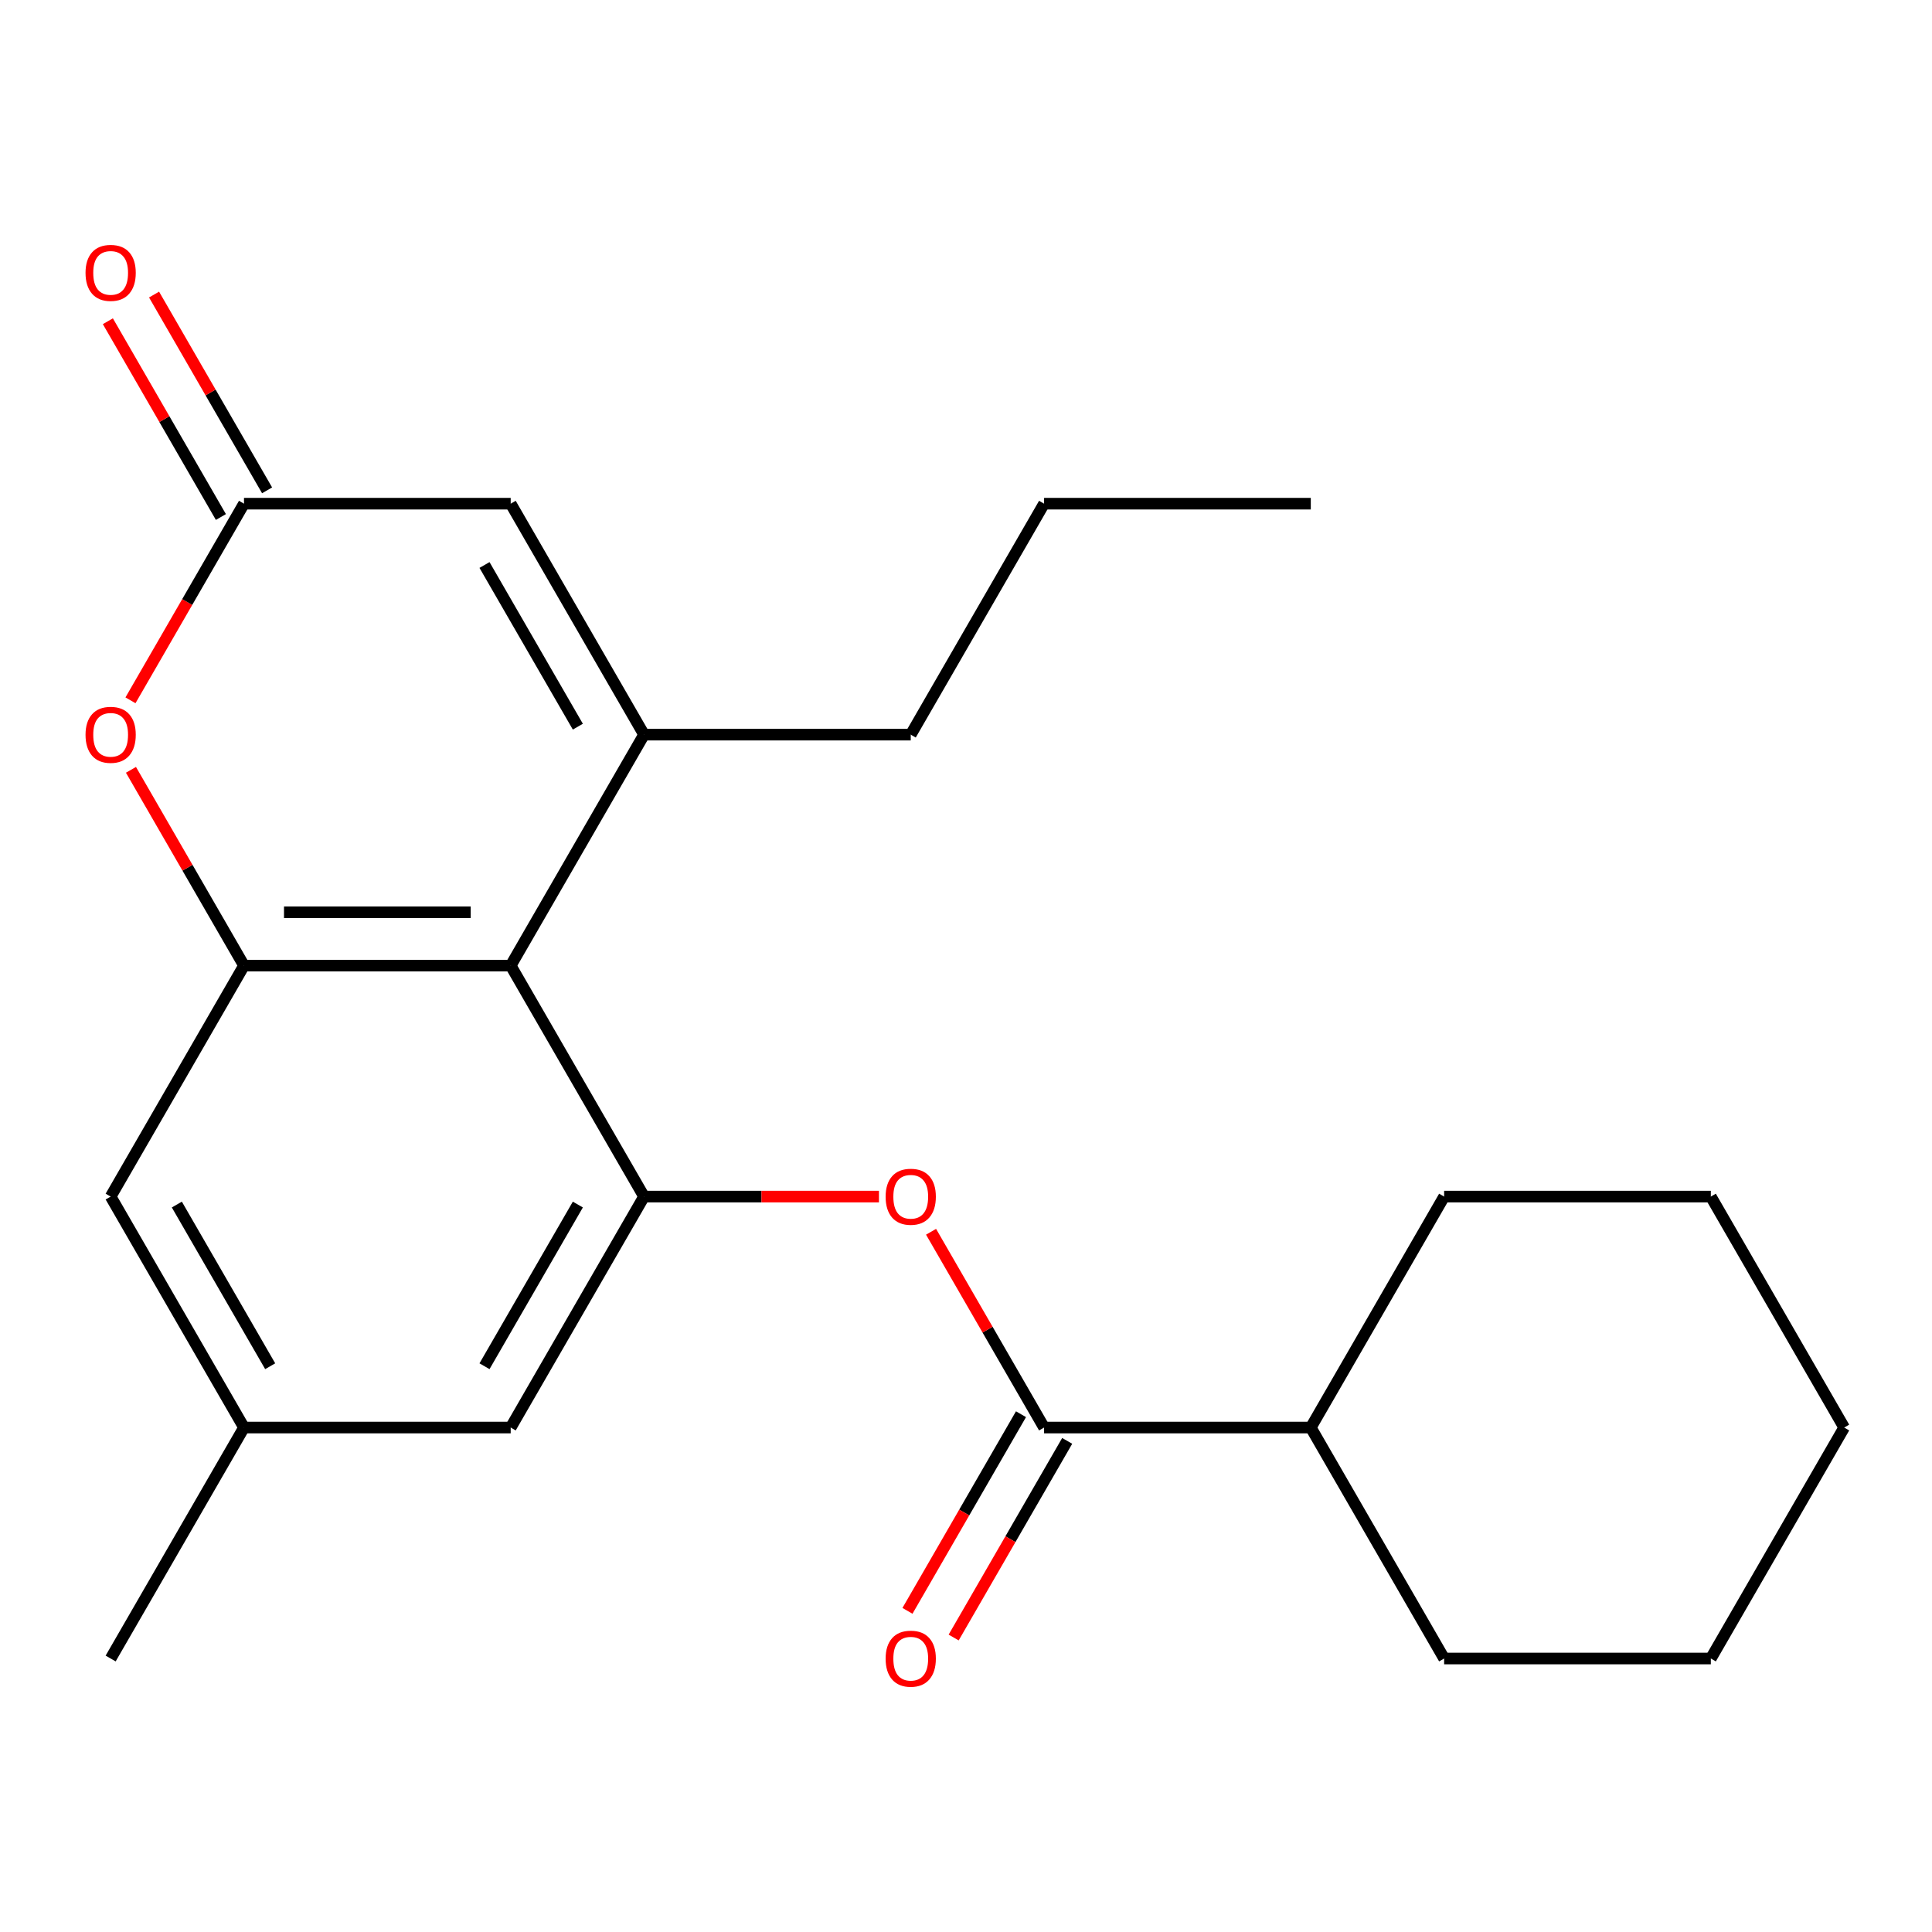 <?xml version='1.0' encoding='iso-8859-1'?>
<svg version='1.1' baseProfile='full'
              xmlns='http://www.w3.org/2000/svg'
                      xmlns:rdkit='http://www.rdkit.org/xml'
                      xmlns:xlink='http://www.w3.org/1999/xlink'
                  xml:space='preserve'
width='1000px' height='1000px' viewBox='0 0 1000 1000'>
<!-- END OF HEADER -->
<rect style='opacity:1.0;fill:#FFFFFF;stroke:none' width='1000' height='1000' x='0' y='0'> </rect>
<path class='bond-0' d='M 333.355,380.252 L 264.334,499.8' style='fill:none;fill-rule:evenodd;stroke:#000000;stroke-width:6px;stroke-linecap:butt;stroke-linejoin:miter;stroke-opacity:1' />
<path class='bond-5' d='M 333.355,380.252 L 264.334,260.704' style='fill:none;fill-rule:evenodd;stroke:#000000;stroke-width:6px;stroke-linecap:butt;stroke-linejoin:miter;stroke-opacity:1' />
<path class='bond-5' d='M 299.092,376.124 L 250.778,292.44' style='fill:none;fill-rule:evenodd;stroke:#000000;stroke-width:6px;stroke-linecap:butt;stroke-linejoin:miter;stroke-opacity:1' />
<path class='bond-14' d='M 333.355,380.252 L 471.398,380.252' style='fill:none;fill-rule:evenodd;stroke:#000000;stroke-width:6px;stroke-linecap:butt;stroke-linejoin:miter;stroke-opacity:1' />
<path class='bond-1' d='M 264.334,499.8 L 126.292,499.8' style='fill:none;fill-rule:evenodd;stroke:#000000;stroke-width:6px;stroke-linecap:butt;stroke-linejoin:miter;stroke-opacity:1' />
<path class='bond-1' d='M 243.628,472.192 L 146.998,472.192' style='fill:none;fill-rule:evenodd;stroke:#000000;stroke-width:6px;stroke-linecap:butt;stroke-linejoin:miter;stroke-opacity:1' />
<path class='bond-2' d='M 264.334,499.8 L 333.355,619.348' style='fill:none;fill-rule:evenodd;stroke:#000000;stroke-width:6px;stroke-linecap:butt;stroke-linejoin:miter;stroke-opacity:1' />
<path class='bond-8' d='M 126.292,499.8 L 57.271,619.348' style='fill:none;fill-rule:evenodd;stroke:#000000;stroke-width:6px;stroke-linecap:butt;stroke-linejoin:miter;stroke-opacity:1' />
<path class='bond-23' d='M 126.292,499.8 L 97.038,449.132' style='fill:none;fill-rule:evenodd;stroke:#000000;stroke-width:6px;stroke-linecap:butt;stroke-linejoin:miter;stroke-opacity:1' />
<path class='bond-23' d='M 97.038,449.132 L 67.785,398.463' style='fill:none;fill-rule:evenodd;stroke:#FF0000;stroke-width:6px;stroke-linecap:butt;stroke-linejoin:miter;stroke-opacity:1' />
<path class='bond-7' d='M 333.355,619.348 L 394.151,619.348' style='fill:none;fill-rule:evenodd;stroke:#000000;stroke-width:6px;stroke-linecap:butt;stroke-linejoin:miter;stroke-opacity:1' />
<path class='bond-7' d='M 394.151,619.348 L 454.946,619.348' style='fill:none;fill-rule:evenodd;stroke:#FF0000;stroke-width:6px;stroke-linecap:butt;stroke-linejoin:miter;stroke-opacity:1' />
<path class='bond-9' d='M 333.355,619.348 L 264.334,738.896' style='fill:none;fill-rule:evenodd;stroke:#000000;stroke-width:6px;stroke-linecap:butt;stroke-linejoin:miter;stroke-opacity:1' />
<path class='bond-9' d='M 299.092,623.476 L 250.778,707.16' style='fill:none;fill-rule:evenodd;stroke:#000000;stroke-width:6px;stroke-linecap:butt;stroke-linejoin:miter;stroke-opacity:1' />
<path class='bond-3' d='M 67.531,362.481 L 96.911,311.592' style='fill:none;fill-rule:evenodd;stroke:#FF0000;stroke-width:6px;stroke-linecap:butt;stroke-linejoin:miter;stroke-opacity:1' />
<path class='bond-3' d='M 96.911,311.592 L 126.292,260.704' style='fill:none;fill-rule:evenodd;stroke:#000000;stroke-width:6px;stroke-linecap:butt;stroke-linejoin:miter;stroke-opacity:1' />
<path class='bond-4' d='M 126.292,260.704 L 264.334,260.704' style='fill:none;fill-rule:evenodd;stroke:#000000;stroke-width:6px;stroke-linecap:butt;stroke-linejoin:miter;stroke-opacity:1' />
<path class='bond-11' d='M 138.247,253.802 L 108.993,203.133' style='fill:none;fill-rule:evenodd;stroke:#000000;stroke-width:6px;stroke-linecap:butt;stroke-linejoin:miter;stroke-opacity:1' />
<path class='bond-11' d='M 108.993,203.133 L 79.74,152.465' style='fill:none;fill-rule:evenodd;stroke:#FF0000;stroke-width:6px;stroke-linecap:butt;stroke-linejoin:miter;stroke-opacity:1' />
<path class='bond-11' d='M 114.337,267.606 L 85.084,216.937' style='fill:none;fill-rule:evenodd;stroke:#000000;stroke-width:6px;stroke-linecap:butt;stroke-linejoin:miter;stroke-opacity:1' />
<path class='bond-11' d='M 85.084,216.937 L 55.83,166.269' style='fill:none;fill-rule:evenodd;stroke:#FF0000;stroke-width:6px;stroke-linecap:butt;stroke-linejoin:miter;stroke-opacity:1' />
<path class='bond-6' d='M 540.419,738.896 L 511.165,688.228' style='fill:none;fill-rule:evenodd;stroke:#000000;stroke-width:6px;stroke-linecap:butt;stroke-linejoin:miter;stroke-opacity:1' />
<path class='bond-6' d='M 511.165,688.228 L 481.912,637.559' style='fill:none;fill-rule:evenodd;stroke:#FF0000;stroke-width:6px;stroke-linecap:butt;stroke-linejoin:miter;stroke-opacity:1' />
<path class='bond-10' d='M 528.464,731.994 L 499.083,782.883' style='fill:none;fill-rule:evenodd;stroke:#000000;stroke-width:6px;stroke-linecap:butt;stroke-linejoin:miter;stroke-opacity:1' />
<path class='bond-10' d='M 499.083,782.883 L 469.703,833.771' style='fill:none;fill-rule:evenodd;stroke:#FF0000;stroke-width:6px;stroke-linecap:butt;stroke-linejoin:miter;stroke-opacity:1' />
<path class='bond-10' d='M 552.373,745.798 L 522.993,796.687' style='fill:none;fill-rule:evenodd;stroke:#000000;stroke-width:6px;stroke-linecap:butt;stroke-linejoin:miter;stroke-opacity:1' />
<path class='bond-10' d='M 522.993,796.687 L 493.612,847.575' style='fill:none;fill-rule:evenodd;stroke:#FF0000;stroke-width:6px;stroke-linecap:butt;stroke-linejoin:miter;stroke-opacity:1' />
<path class='bond-13' d='M 540.419,738.896 L 678.461,738.896' style='fill:none;fill-rule:evenodd;stroke:#000000;stroke-width:6px;stroke-linecap:butt;stroke-linejoin:miter;stroke-opacity:1' />
<path class='bond-24' d='M 57.271,619.348 L 126.292,738.896' style='fill:none;fill-rule:evenodd;stroke:#000000;stroke-width:6px;stroke-linecap:butt;stroke-linejoin:miter;stroke-opacity:1' />
<path class='bond-24' d='M 91.534,623.476 L 139.848,707.16' style='fill:none;fill-rule:evenodd;stroke:#000000;stroke-width:6px;stroke-linecap:butt;stroke-linejoin:miter;stroke-opacity:1' />
<path class='bond-12' d='M 264.334,738.896 L 126.292,738.896' style='fill:none;fill-rule:evenodd;stroke:#000000;stroke-width:6px;stroke-linecap:butt;stroke-linejoin:miter;stroke-opacity:1' />
<path class='bond-15' d='M 126.292,738.896 L 57.271,858.444' style='fill:none;fill-rule:evenodd;stroke:#000000;stroke-width:6px;stroke-linecap:butt;stroke-linejoin:miter;stroke-opacity:1' />
<path class='bond-16' d='M 678.461,738.896 L 747.482,858.444' style='fill:none;fill-rule:evenodd;stroke:#000000;stroke-width:6px;stroke-linecap:butt;stroke-linejoin:miter;stroke-opacity:1' />
<path class='bond-17' d='M 678.461,738.896 L 747.482,619.348' style='fill:none;fill-rule:evenodd;stroke:#000000;stroke-width:6px;stroke-linecap:butt;stroke-linejoin:miter;stroke-opacity:1' />
<path class='bond-18' d='M 471.398,380.252 L 540.419,260.704' style='fill:none;fill-rule:evenodd;stroke:#000000;stroke-width:6px;stroke-linecap:butt;stroke-linejoin:miter;stroke-opacity:1' />
<path class='bond-21' d='M 747.482,858.444 L 885.524,858.444' style='fill:none;fill-rule:evenodd;stroke:#000000;stroke-width:6px;stroke-linecap:butt;stroke-linejoin:miter;stroke-opacity:1' />
<path class='bond-20' d='M 747.482,619.348 L 885.524,619.348' style='fill:none;fill-rule:evenodd;stroke:#000000;stroke-width:6px;stroke-linecap:butt;stroke-linejoin:miter;stroke-opacity:1' />
<path class='bond-19' d='M 540.419,260.704 L 678.461,260.704' style='fill:none;fill-rule:evenodd;stroke:#000000;stroke-width:6px;stroke-linecap:butt;stroke-linejoin:miter;stroke-opacity:1' />
<path class='bond-22' d='M 885.524,619.348 L 954.545,738.896' style='fill:none;fill-rule:evenodd;stroke:#000000;stroke-width:6px;stroke-linecap:butt;stroke-linejoin:miter;stroke-opacity:1' />
<path class='bond-25' d='M 885.524,858.444 L 954.545,738.896' style='fill:none;fill-rule:evenodd;stroke:#000000;stroke-width:6px;stroke-linecap:butt;stroke-linejoin:miter;stroke-opacity:1' />
<path  class='atom-4' d='M 44.271 380.332
Q 44.271 373.532, 47.631 369.732
Q 50.991 365.932, 57.271 365.932
Q 63.551 365.932, 66.911 369.732
Q 70.271 373.532, 70.271 380.332
Q 70.271 387.212, 66.871 391.132
Q 63.471 395.012, 57.271 395.012
Q 51.031 395.012, 47.631 391.132
Q 44.271 387.252, 44.271 380.332
M 57.271 391.812
Q 61.591 391.812, 63.911 388.932
Q 66.271 386.012, 66.271 380.332
Q 66.271 374.772, 63.911 371.972
Q 61.591 369.132, 57.271 369.132
Q 52.951 369.132, 50.591 371.932
Q 48.271 374.732, 48.271 380.332
Q 48.271 386.052, 50.591 388.932
Q 52.951 391.812, 57.271 391.812
' fill='#FF0000'/>
<path  class='atom-8' d='M 458.398 619.428
Q 458.398 612.628, 461.758 608.828
Q 465.118 605.028, 471.398 605.028
Q 477.678 605.028, 481.038 608.828
Q 484.398 612.628, 484.398 619.428
Q 484.398 626.308, 480.998 630.228
Q 477.598 634.108, 471.398 634.108
Q 465.158 634.108, 461.758 630.228
Q 458.398 626.348, 458.398 619.428
M 471.398 630.908
Q 475.718 630.908, 478.038 628.028
Q 480.398 625.108, 480.398 619.428
Q 480.398 613.868, 478.038 611.068
Q 475.718 608.228, 471.398 608.228
Q 467.078 608.228, 464.718 611.028
Q 462.398 613.828, 462.398 619.428
Q 462.398 625.148, 464.718 628.028
Q 467.078 630.908, 471.398 630.908
' fill='#FF0000'/>
<path  class='atom-11' d='M 458.398 858.524
Q 458.398 851.724, 461.758 847.924
Q 465.118 844.124, 471.398 844.124
Q 477.678 844.124, 481.038 847.924
Q 484.398 851.724, 484.398 858.524
Q 484.398 865.404, 480.998 869.324
Q 477.598 873.204, 471.398 873.204
Q 465.158 873.204, 461.758 869.324
Q 458.398 865.444, 458.398 858.524
M 471.398 870.004
Q 475.718 870.004, 478.038 867.124
Q 480.398 864.204, 480.398 858.524
Q 480.398 852.964, 478.038 850.164
Q 475.718 847.324, 471.398 847.324
Q 467.078 847.324, 464.718 850.124
Q 462.398 852.924, 462.398 858.524
Q 462.398 864.244, 464.718 867.124
Q 467.078 870.004, 471.398 870.004
' fill='#FF0000'/>
<path  class='atom-12' d='M 44.271 141.236
Q 44.271 134.436, 47.631 130.636
Q 50.991 126.836, 57.271 126.836
Q 63.551 126.836, 66.911 130.636
Q 70.271 134.436, 70.271 141.236
Q 70.271 148.116, 66.871 152.036
Q 63.471 155.916, 57.271 155.916
Q 51.031 155.916, 47.631 152.036
Q 44.271 148.156, 44.271 141.236
M 57.271 152.716
Q 61.591 152.716, 63.911 149.836
Q 66.271 146.916, 66.271 141.236
Q 66.271 135.676, 63.911 132.876
Q 61.591 130.036, 57.271 130.036
Q 52.951 130.036, 50.591 132.836
Q 48.271 135.636, 48.271 141.236
Q 48.271 146.956, 50.591 149.836
Q 52.951 152.716, 57.271 152.716
' fill='#FF0000'/>
</svg>
